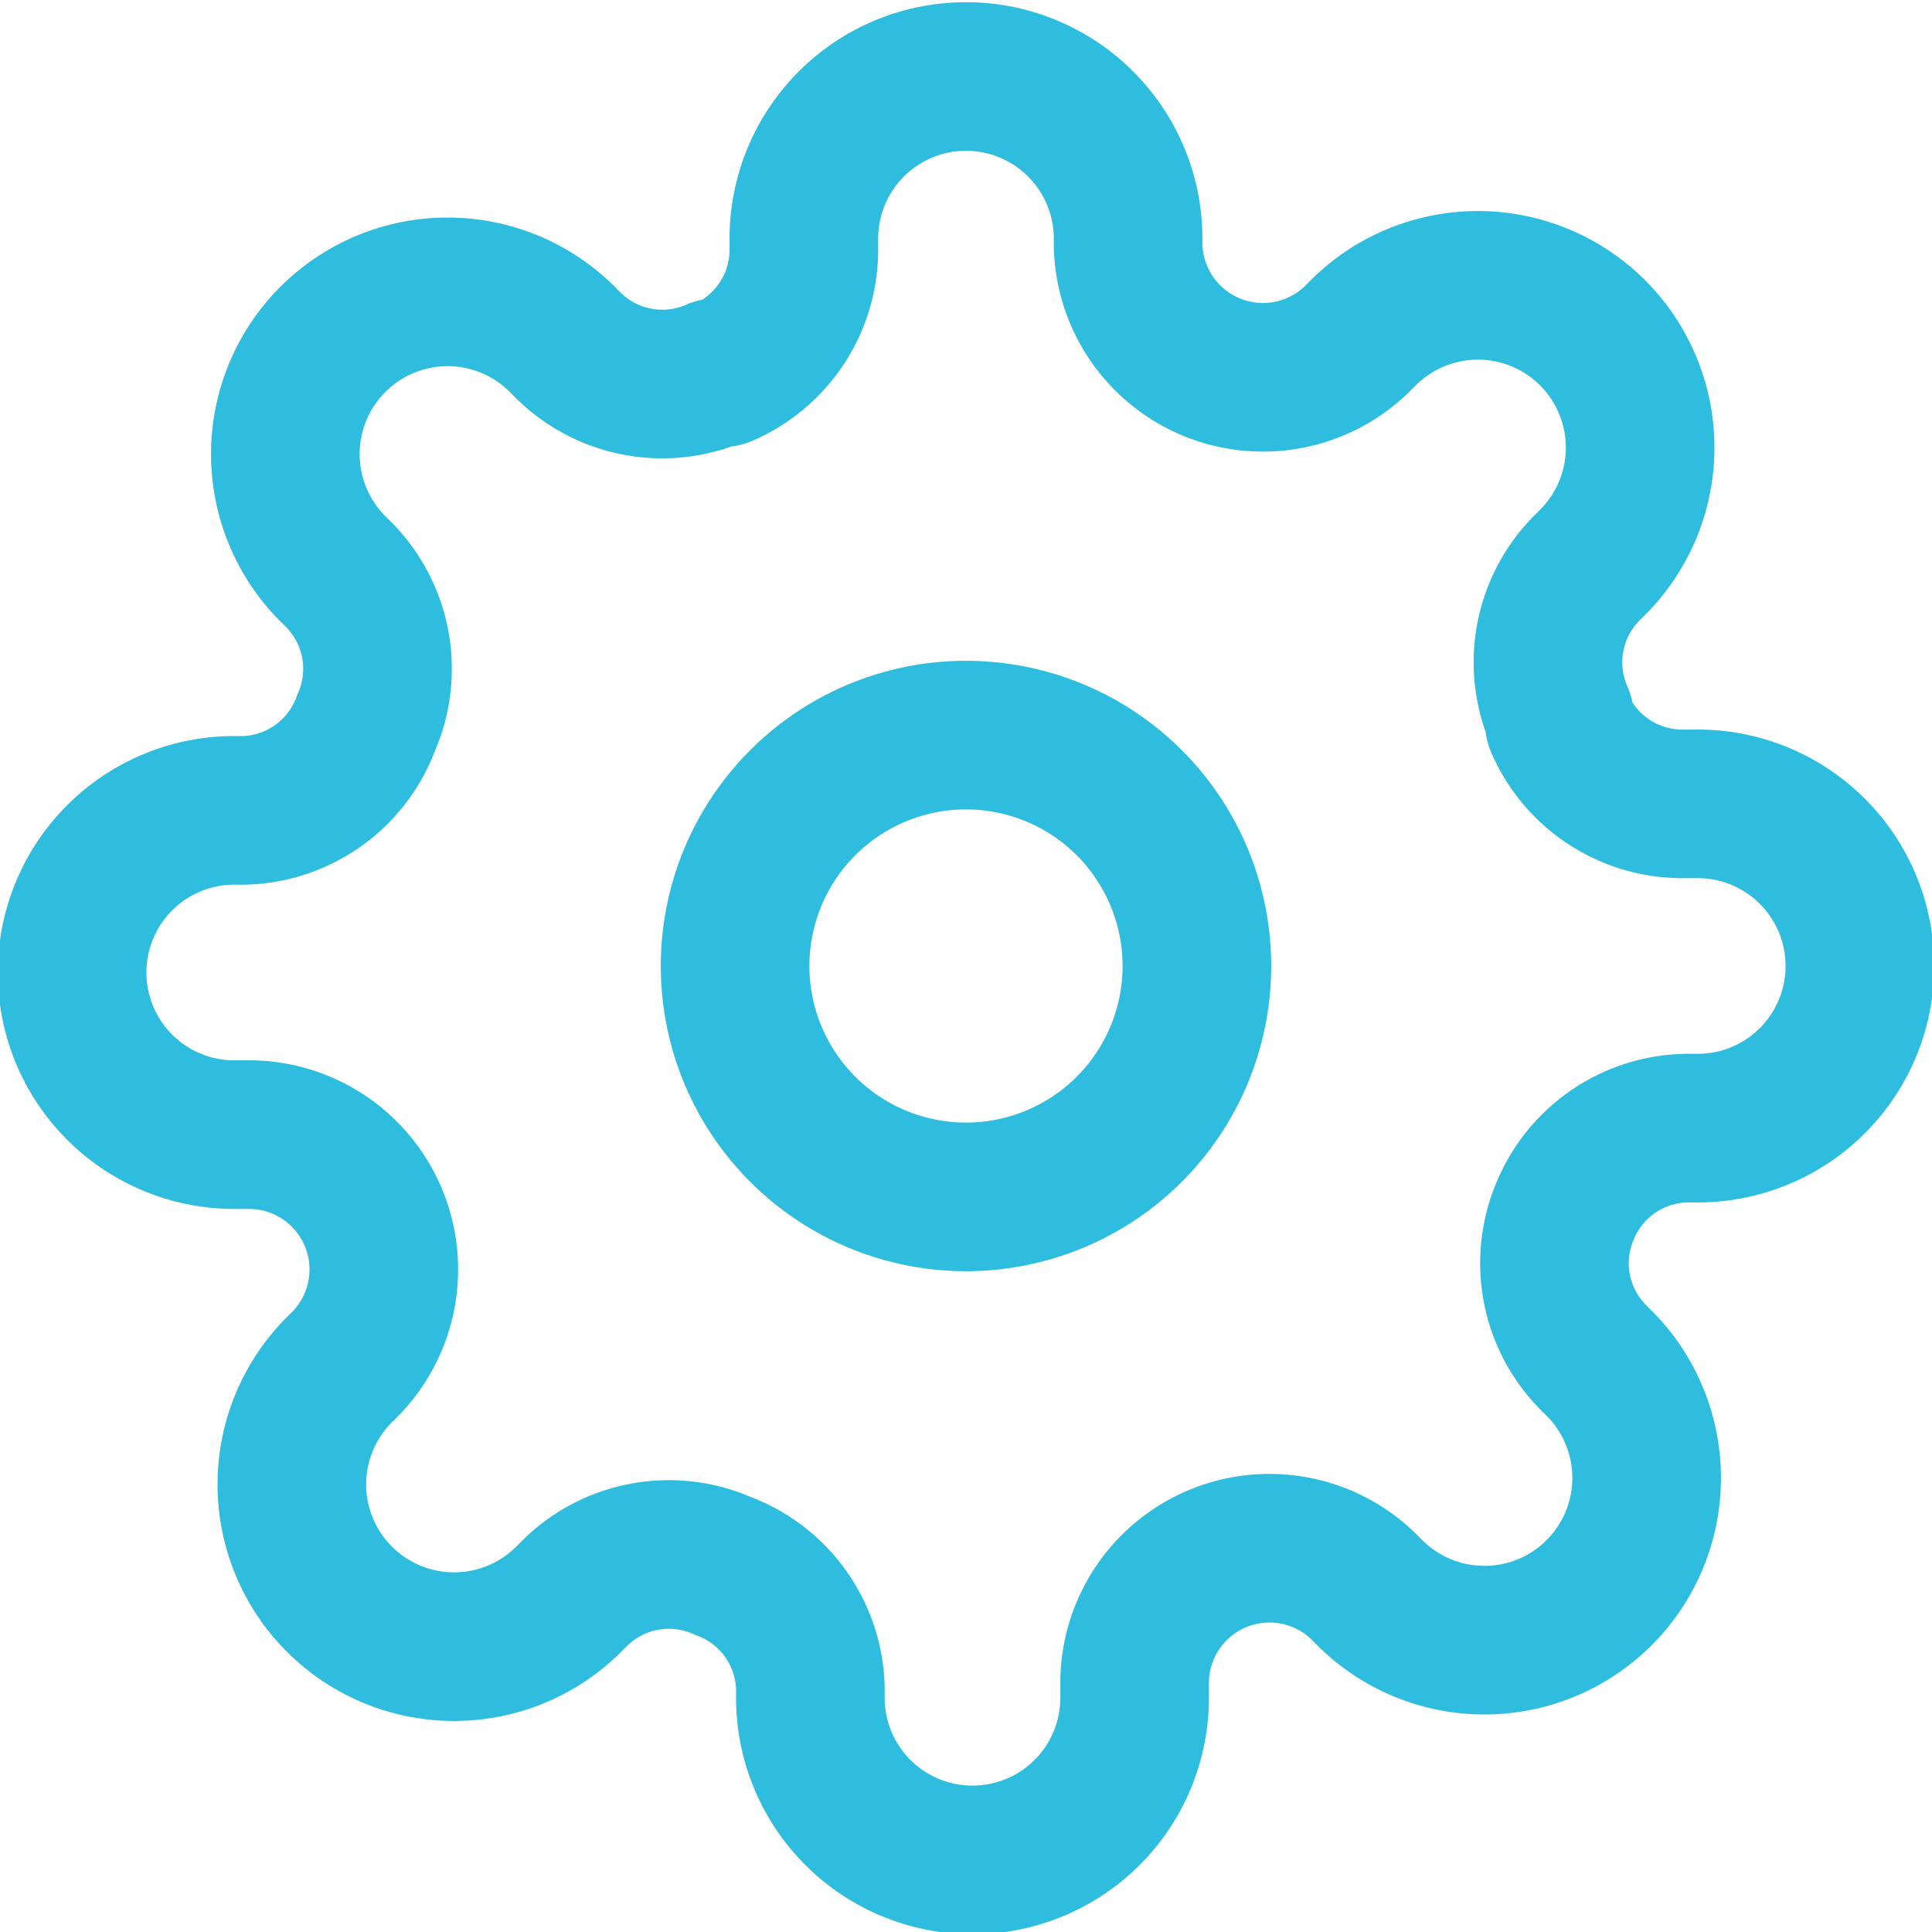 <svg xmlns="http://www.w3.org/2000/svg" width="65" height="65" viewBox="0 0 65 65">
  <g id="Icon_feather-settings" data-name="Icon feather-settings" transform="translate(1 1)">
    <path id="パス_4129" data-name="パス 4129" d="M29.036,21.268A7.768,7.768,0,1,1,21.268,13.5,7.768,7.768,0,0,1,29.036,21.268Z" transform="translate(10.232 10.232)" fill="none" stroke="#2ebdde" stroke-linecap="round" stroke-linejoin="round" stroke-width="5"/>
    <path id="パス_4130" data-name="パス 4130" d="M51.682,39.682a4.5,4.5,0,0,0,.9,4.964l.164.164a5.458,5.458,0,1,1-7.718,7.718l-.164-.164a4.537,4.537,0,0,0-7.691,3.218v.464a5.455,5.455,0,1,1-10.909,0V55.8a4.5,4.5,0,0,0-2.945-4.118,4.5,4.5,0,0,0-4.964.9l-.164.164a5.458,5.458,0,1,1-7.718-7.718l.164-.164a4.537,4.537,0,0,0-3.218-7.691H6.955a5.455,5.455,0,1,1,0-10.909H7.2a4.5,4.5,0,0,0,4.118-2.945,4.5,4.5,0,0,0-.9-4.964l-.164-.164a5.458,5.458,0,1,1,7.718-7.718l.164.164a4.5,4.5,0,0,0,4.964.9h.218a4.5,4.5,0,0,0,2.727-4.118V6.955a5.455,5.455,0,0,1,10.909,0V7.2a4.537,4.537,0,0,0,7.691,3.218l.164-.164a5.458,5.458,0,1,1,7.718,7.718l-.164.164a4.5,4.5,0,0,0-.9,4.964v.218a4.5,4.5,0,0,0,4.118,2.727h.464a5.455,5.455,0,1,1,0,10.909H55.8a4.5,4.5,0,0,0-4.118,2.727Z" transform="translate(0 0)" fill="none" stroke="#2ebdde" stroke-linecap="round" stroke-linejoin="round" stroke-width="5"/>
  </g>
</svg>
